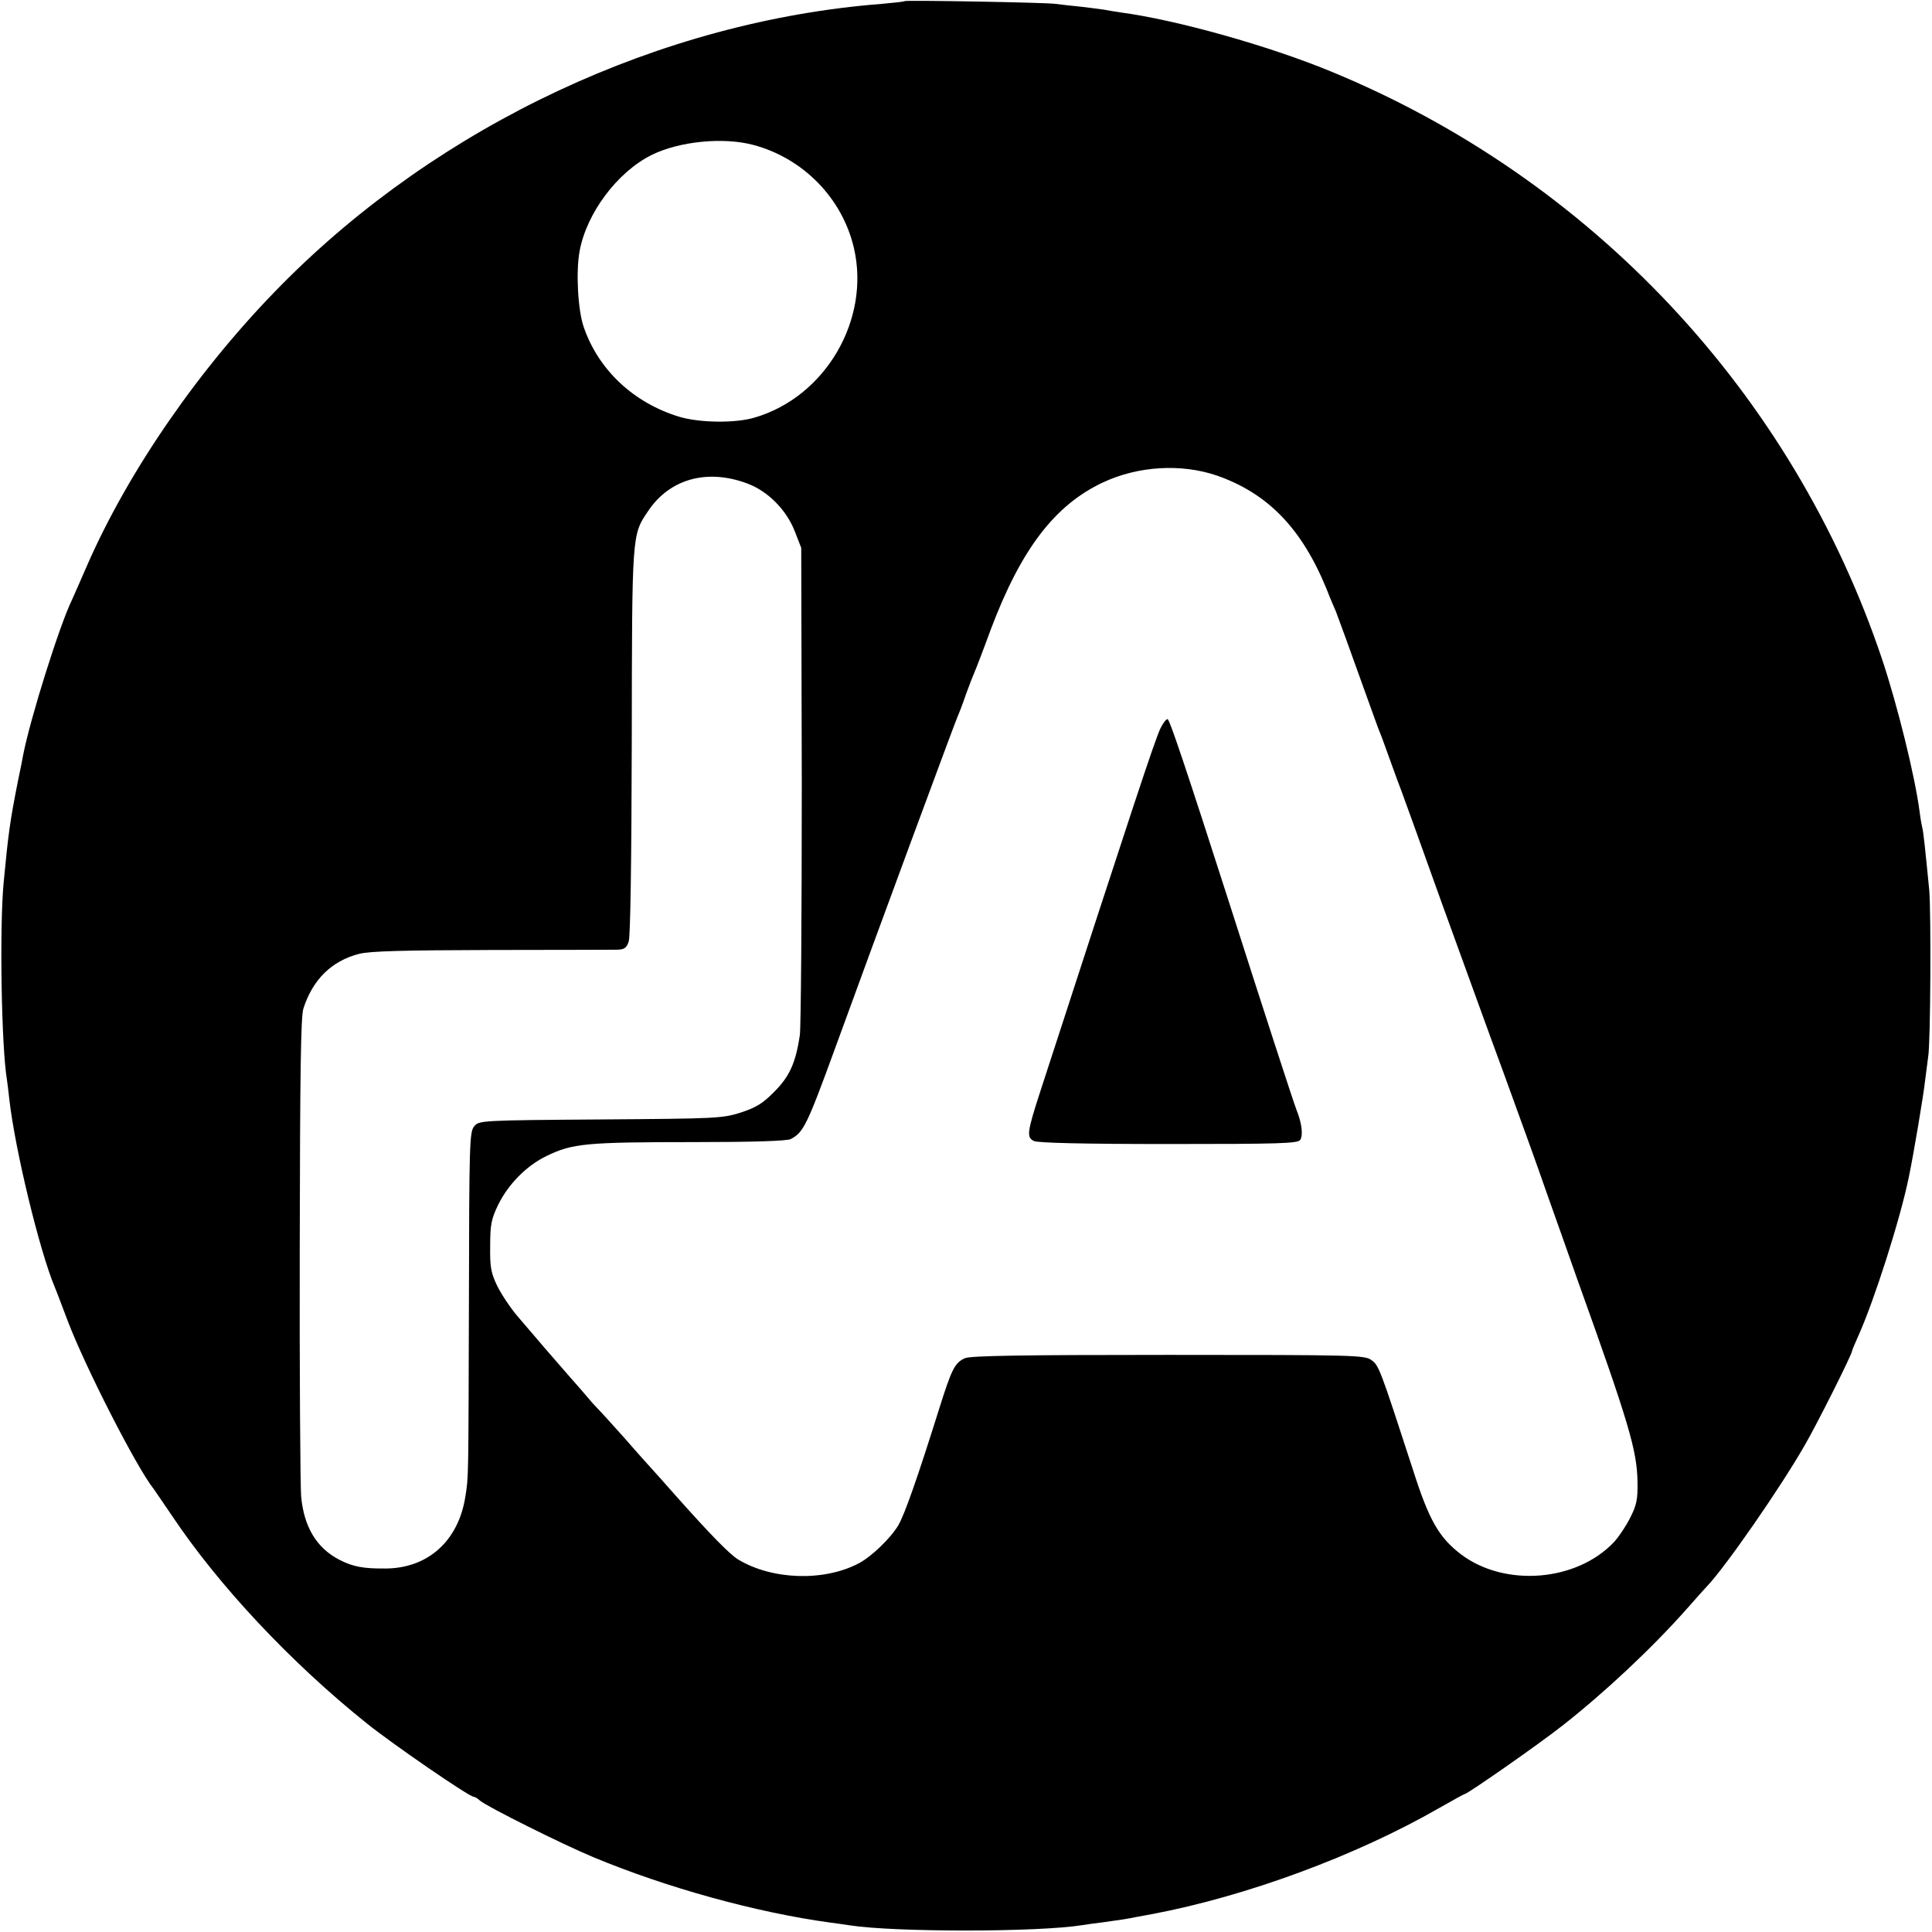 <?xml version="1.0" standalone="no"?>
<!DOCTYPE svg PUBLIC "-//W3C//DTD SVG 20010904//EN"
 "http://www.w3.org/TR/2001/REC-SVG-20010904/DTD/svg10.dtd">
<svg version="1.0" xmlns="http://www.w3.org/2000/svg"
 width="700pt" height="700pt" viewBox="0 0 700 700"
 preserveAspectRatio="xMidYMid meet">
<g transform="translate(0,700) scale(0.1,-0.1)"
fill="#000000" stroke="none">
<path d="M3278 6996 c-1 -2 -39 -6 -83 -10 -798 -62 -1601 -437 -2176 -1019
-293 -296 -553 -671 -704 -1017 -25 -58 -50 -114 -55 -125 -45 -93 -150 -427
-176 -560 -2 -11 -10 -54 -19 -95 -29 -146 -35 -191 -52 -370 -15 -162 -8
-591 12 -711 2 -13 6 -46 9 -74 21 -182 109 -547 165 -680 5 -11 25 -65 46
-120 63 -166 249 -531 312 -610 4 -6 34 -49 65 -95 170 -255 433 -535 708
-755 92 -74 370 -265 386 -265 4 0 15 -6 23 -14 26 -22 298 -158 411 -205 267
-111 589 -200 859 -237 25 -3 57 -8 71 -10 163 -25 682 -25 842 1 13 2 46 7
73 10 72 10 86 12 120 19 17 3 44 8 60 11 343 65 740 212 1039 384 49 28 91
51 93 51 10 0 268 180 353 247 152 119 324 280 450 422 36 41 70 79 76 85 65
68 263 353 352 508 46 79 172 331 172 342 0 3 11 29 24 58 57 127 151 421 182
573 17 81 54 301 59 350 4 33 9 71 11 85 9 46 11 524 4 605 -15 153 -21 210
-25 225 -2 8 -7 35 -10 60 -17 129 -80 384 -136 552 -324 964 -1054 1742
-1999 2130 -223 92 -557 186 -760 213 -19 3 -46 7 -60 10 -13 2 -52 7 -86 11
-33 3 -74 8 -90 10 -32 5 -540 14 -546 10z m-549 -521 c181 -48 323 -193 365
-374 60 -259 -103 -539 -360 -614 -70 -21 -200 -19 -273 3 -165 50 -293 170
-346 325 -21 60 -29 199 -15 275 25 137 136 286 260 348 100 50 260 66 369 37z
m1680 -1198 c185 -65 307 -191 397 -410 13 -34 29 -71 34 -82 4 -11 20 -54 35
-95 15 -41 35 -97 45 -125 10 -27 30 -84 45 -125 15 -41 30 -84 35 -95 5 -11
20 -54 35 -95 15 -41 35 -97 46 -125 10 -27 75 -207 144 -400 70 -192 169
-467 222 -610 52 -143 124 -341 158 -440 35 -99 84 -236 108 -305 190 -529
218 -625 220 -739 1 -64 -3 -84 -27 -131 -15 -30 -42 -70 -59 -88 -136 -143
-395 -163 -553 -44 -80 61 -116 123 -174 305 -120 369 -124 380 -151 399 -24
18 -56 19 -736 19 -527 0 -717 -3 -737 -12 -37 -17 -48 -39 -95 -189 -75 -239
-122 -374 -146 -416 -27 -46 -98 -115 -145 -139 -127 -66 -314 -59 -436 15
-32 20 -101 91 -224 229 -41 47 -82 92 -90 101 -8 9 -51 56 -94 106 -44 49
-89 99 -100 110 -12 12 -28 30 -36 40 -9 11 -36 42 -60 69 -56 64 -134 154
-194 225 -26 30 -59 80 -74 110 -23 48 -27 67 -26 145 0 78 4 98 29 150 37 75
103 142 176 177 93 45 140 50 534 50 212 0 337 4 350 11 46 24 59 50 160 327
161 442 434 1180 445 1205 5 11 19 47 30 80 12 33 26 69 31 80 5 11 32 81 59
155 109 289 231 450 406 532 128 60 284 69 413 25z m-1701 -29 c75 -28 142
-96 172 -174 l23 -59 2 -855 c0 -470 -3 -880 -7 -910 -15 -102 -38 -151 -93
-206 -41 -42 -66 -57 -121 -75 -67 -21 -84 -22 -509 -25 -436 -3 -440 -4 -457
-25 -17 -20 -18 -66 -19 -633 -2 -649 -1 -635 -13 -709 -25 -159 -134 -258
-286 -260 -82 -1 -121 6 -171 32 -83 43 -128 120 -138 230 -3 42 -6 447 -5
901 1 639 4 834 13 865 34 106 102 173 202 199 40 10 157 13 479 14 234 0 439
1 457 1 25 1 33 6 41 30 6 18 10 284 11 722 1 757 0 750 59 837 78 117 214
155 360 100z"/>
<path d="M4205 4362 c-21 -43 -102 -290 -436 -1317 -48 -148 -50 -166 -23
-179 13 -7 178 -11 488 -11 404 0 468 2 477 15 11 17 6 61 -14 110 -8 19 -127
385 -242 745 -156 486 -216 664 -224 669 -4 3 -16 -12 -26 -32z"/>
</g>
</svg>
